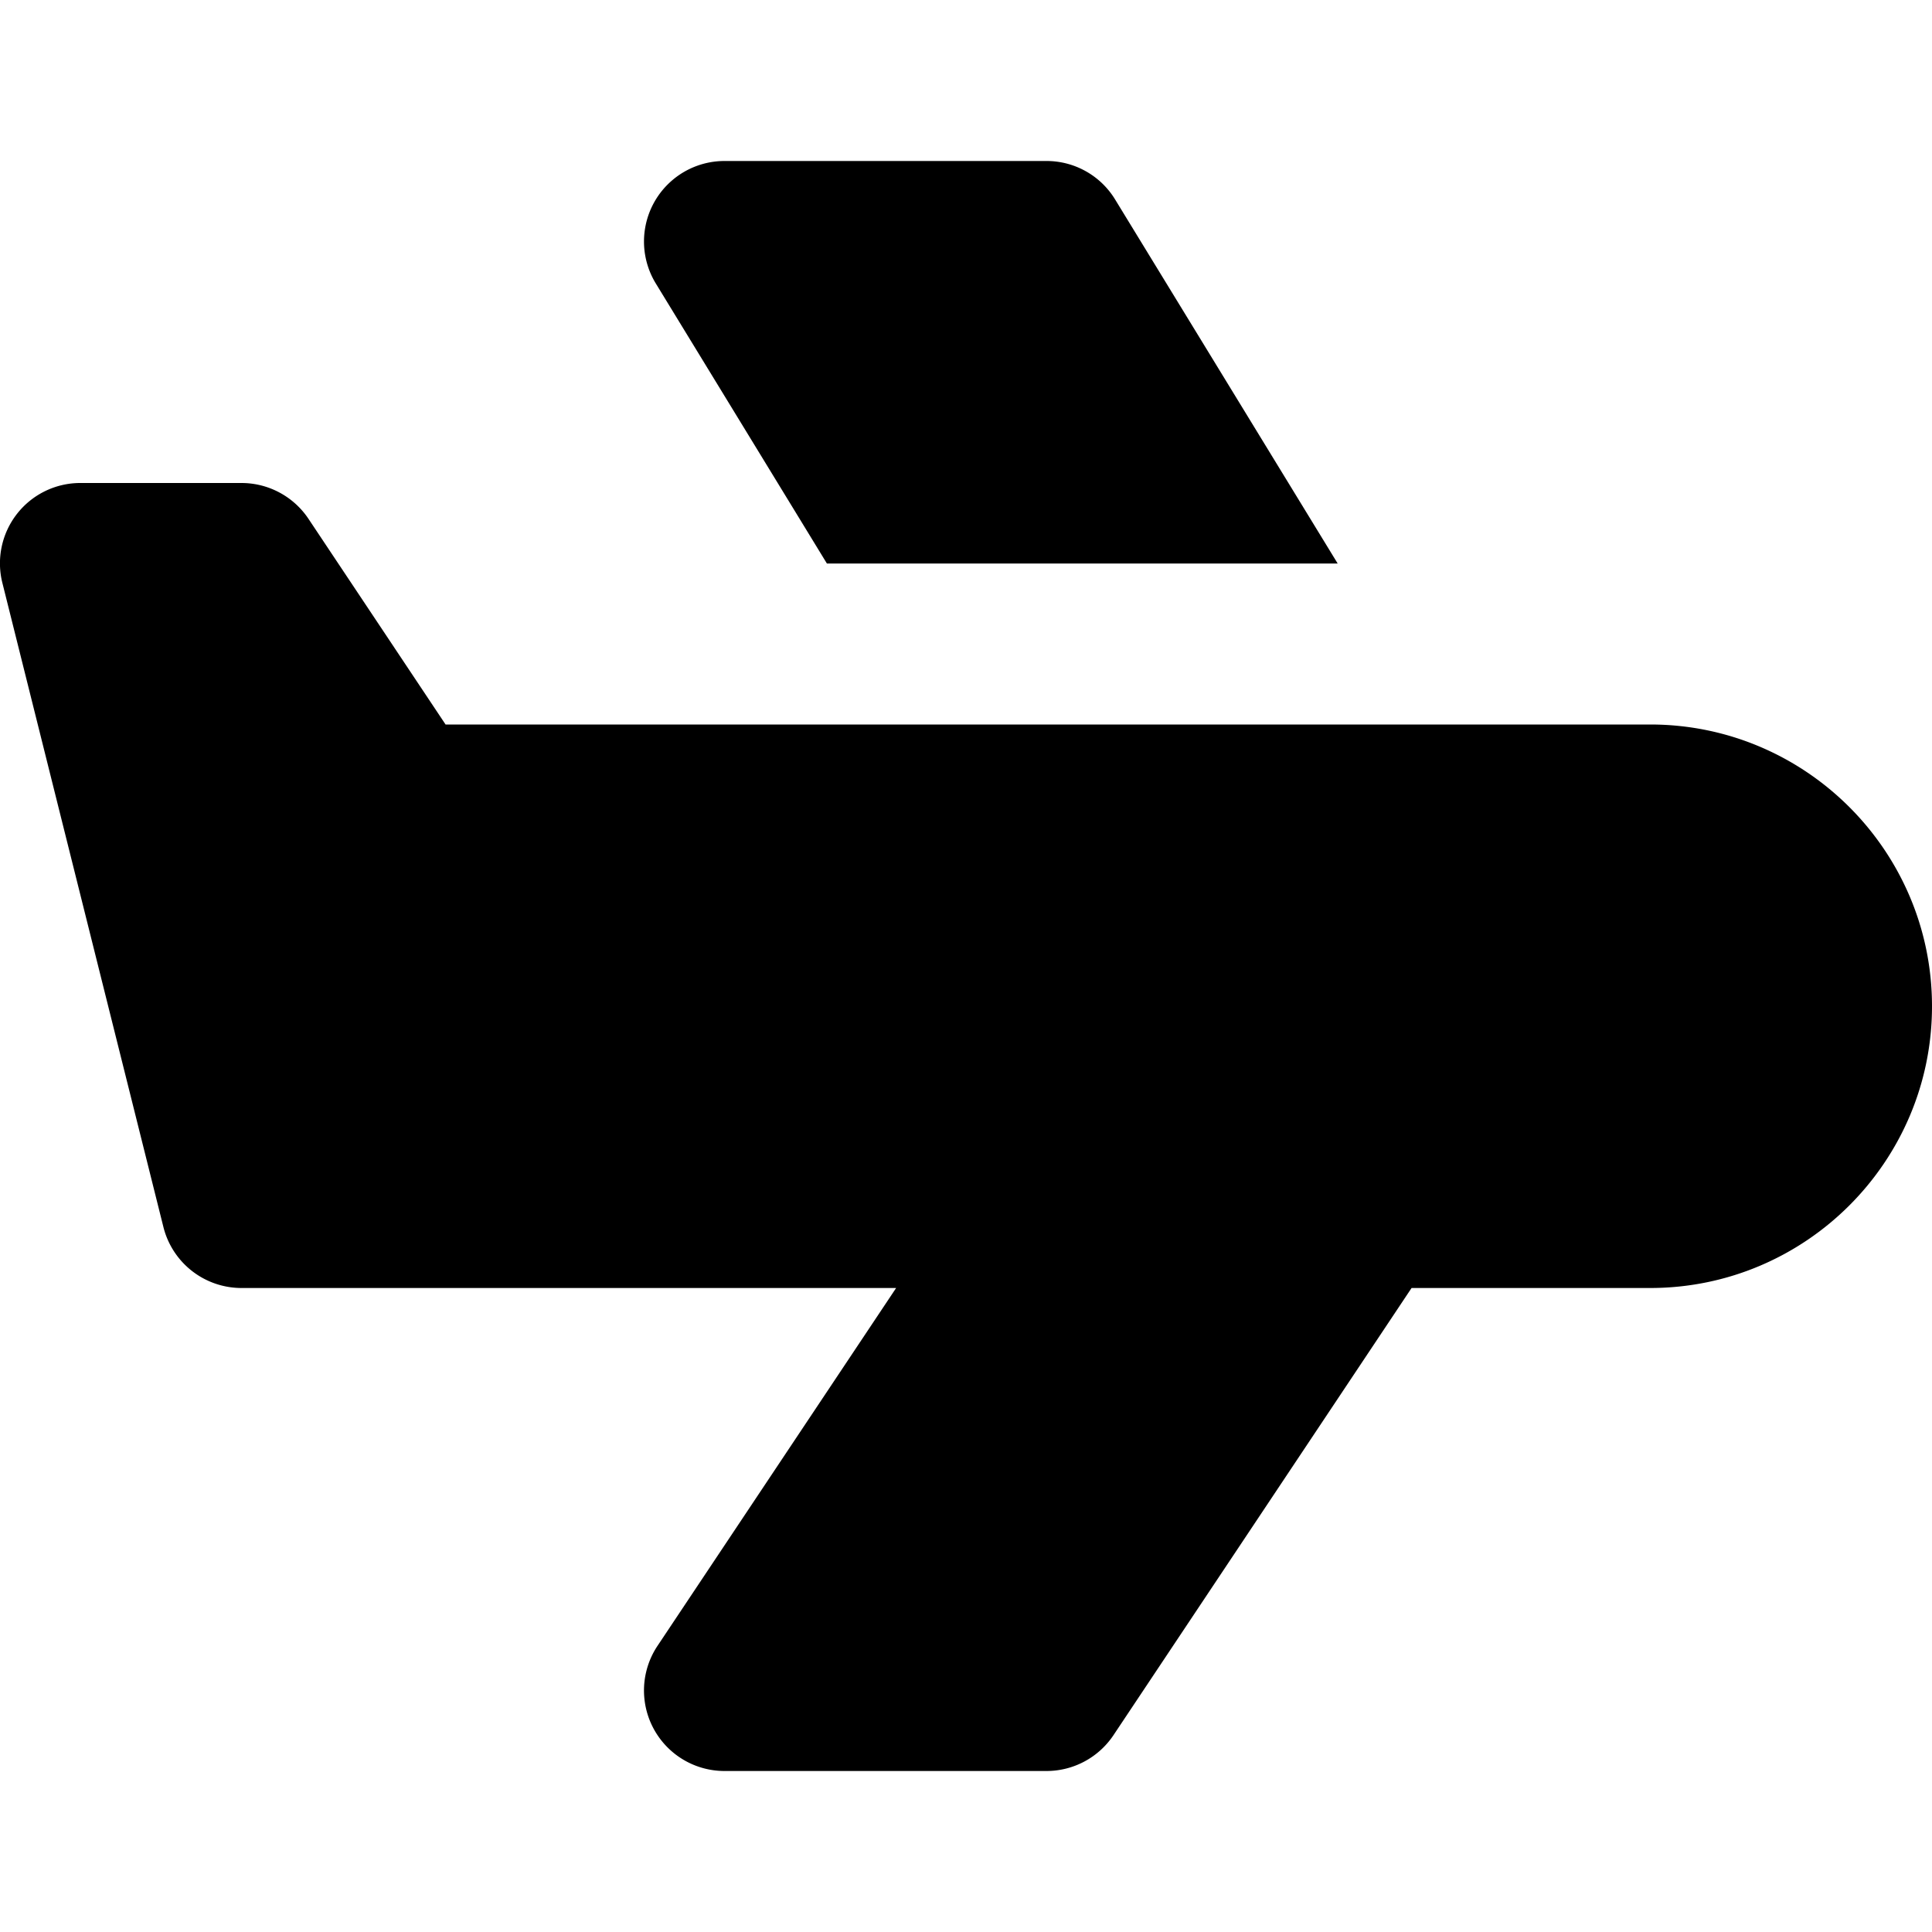 <svg id="nc_icon" xmlns="http://www.w3.org/2000/svg" xml:space="preserve" viewBox="0 0 24 24"><g fill="currentColor" class="nc-icon-wrapper"><path d="M20.5 9H5.535L3.832 6.445A1.001 1.001 0 0 0 3 6H1a.998.998 0 0 0-.97 1.243l2 8A1 1 0 0 0 3 16h8.132l-2.964 4.445A1 1 0 0 0 9 22h4c.334 0 .646-.167.832-.445L17.535 16H20.5c1.93 0 3.5-1.57 3.5-3.5S22.43 9 20.5 9z"/><path d="M10.272 7h6.345l-2.764-4.521A.997.997 0 0 0 13 2H9a1 1 0 0 0-.853 1.522L10.272 7z" data-color="color-2"/></g></svg>
